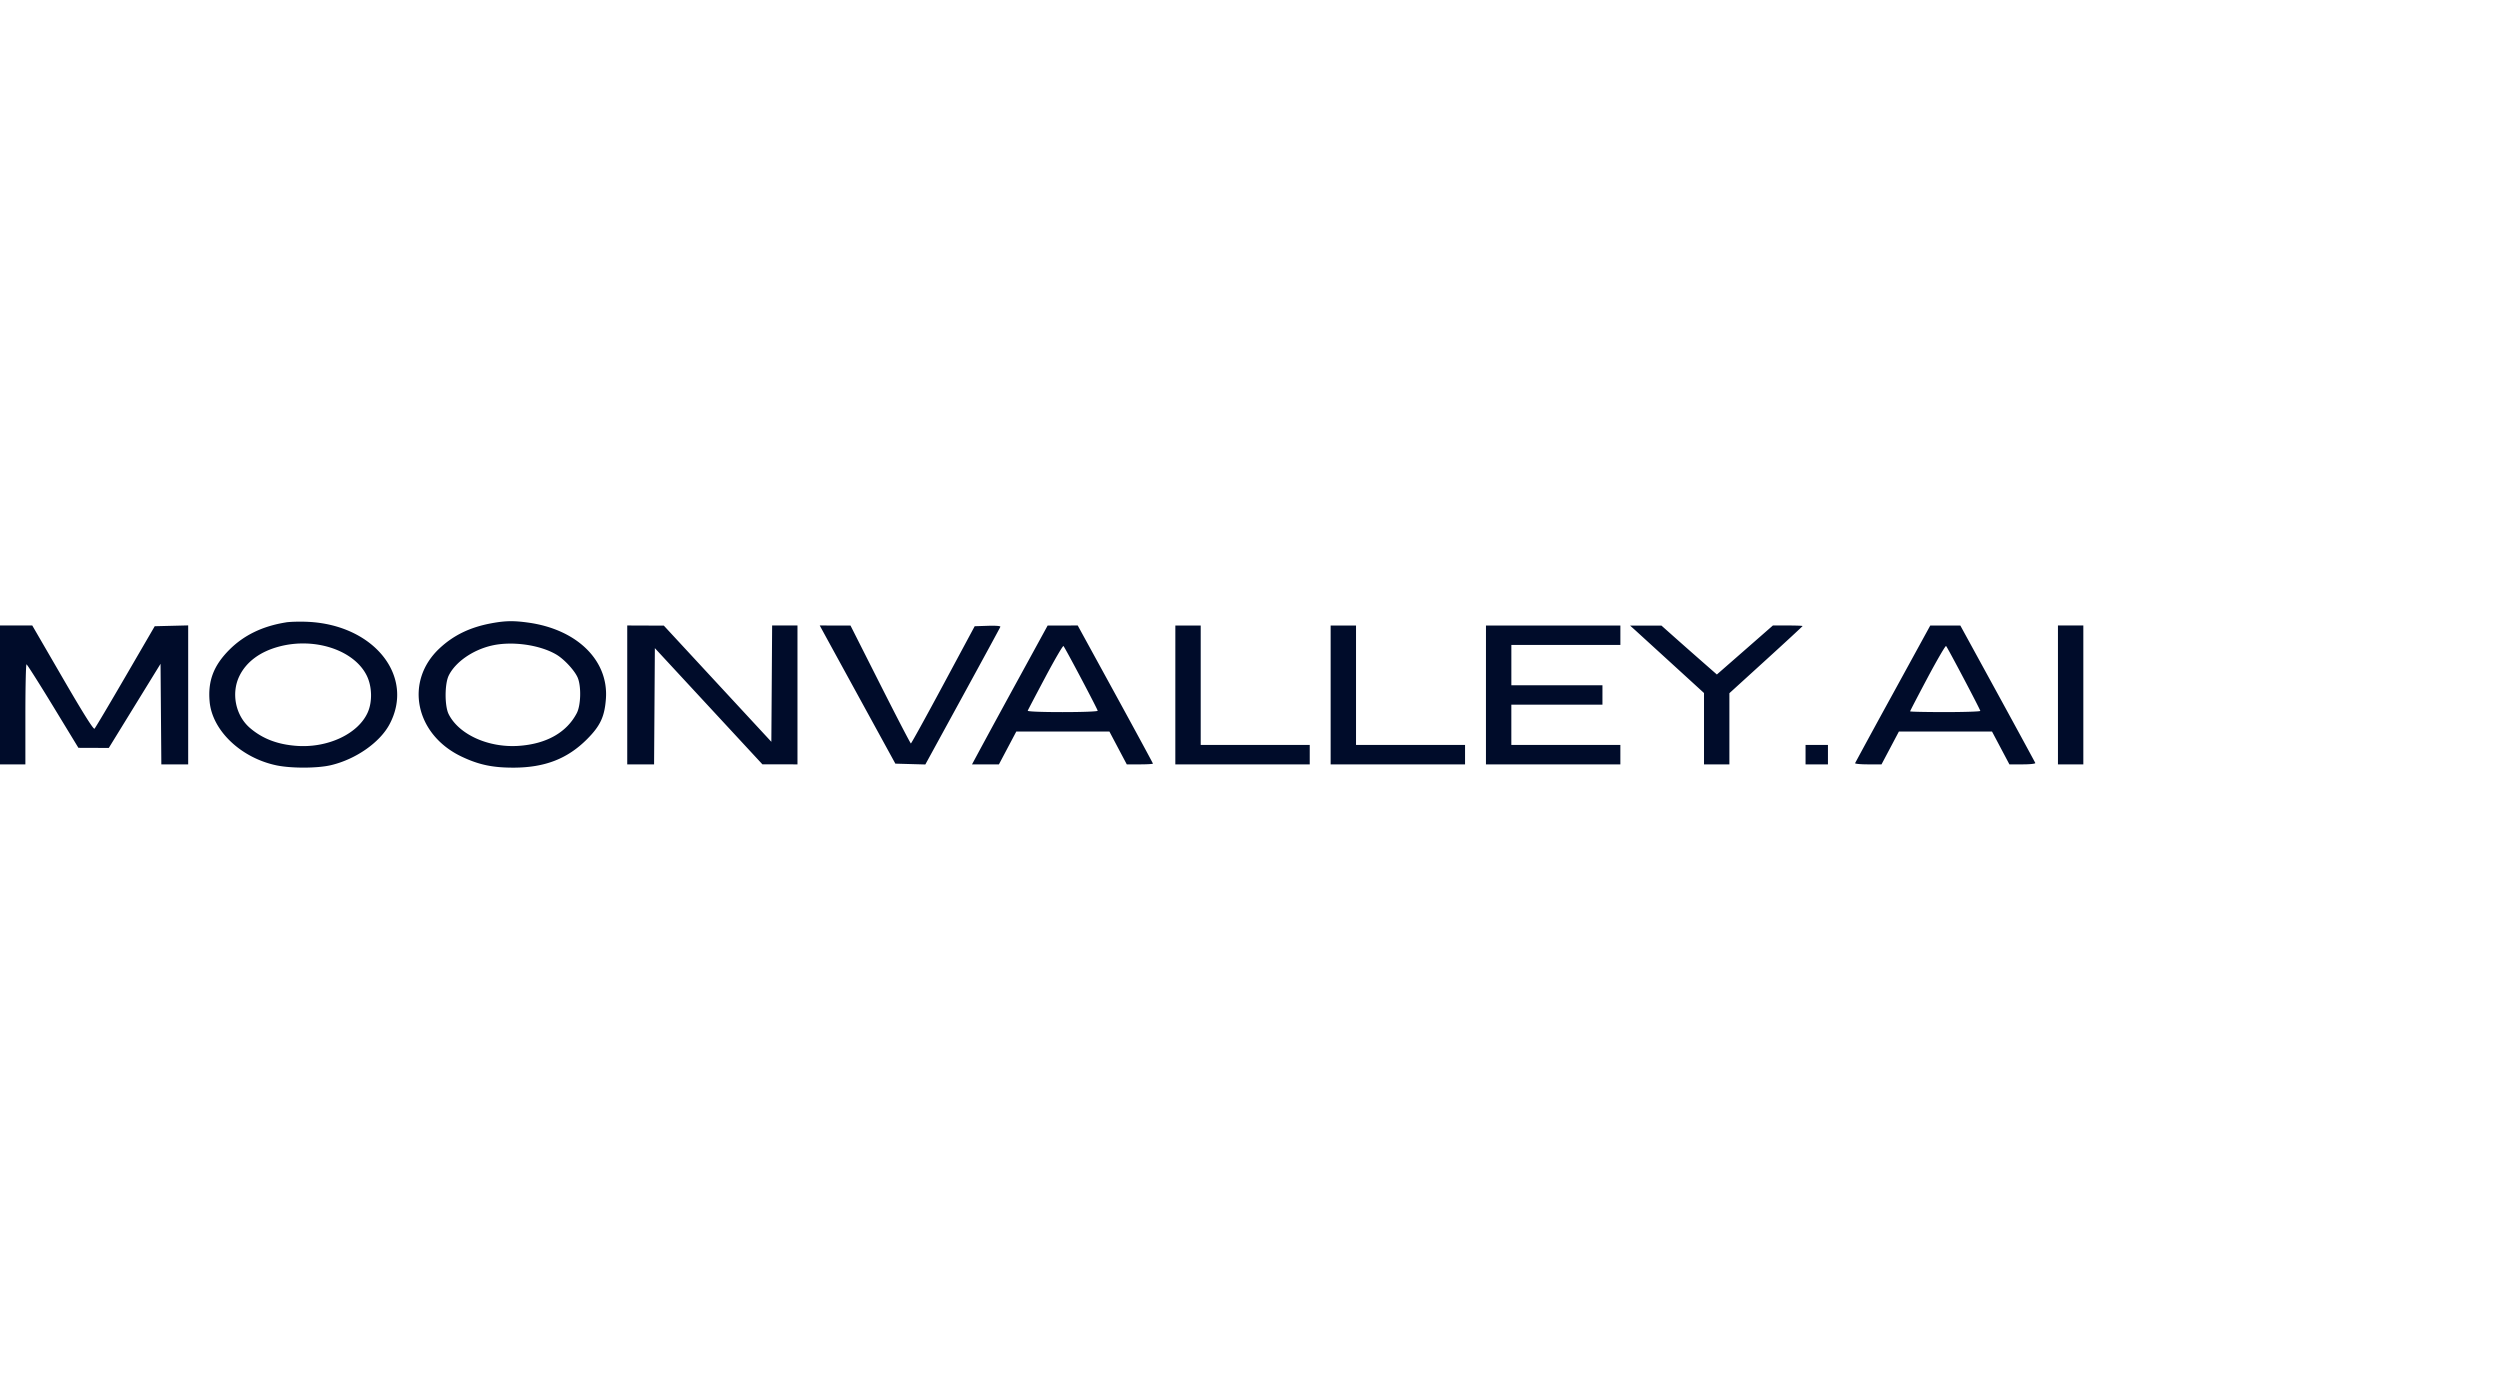 <?xml version="1.0" encoding="utf-8"?>
<svg xmlns="http://www.w3.org/2000/svg" fill="none" height="80" width="144">
  <path clip-rule="evenodd" d="M16.471 35.85c-1.352.216-2.43.74-3.272 1.588-.898.905-1.232 1.79-1.124 2.977.15 1.661 1.797 3.234 3.839 3.667.848.18 2.36.177 3.14-.006 1.43-.335 2.823-1.305 3.382-2.355 1.473-2.763-.894-5.73-4.71-5.904-.453-.02-1.017-.006-1.255.032m11.861.047c-1.241.225-2.199.686-3.017 1.451-2.028 1.898-1.408 4.953 1.266 6.23.992.473 1.792.643 3.01.64 1.798-.007 3.096-.511 4.224-1.642.765-.767 1.013-1.301 1.086-2.337.155-2.203-1.672-3.989-4.477-4.376-.838-.116-1.309-.108-2.092.034M0 40.028v4h1.462v-2.882c0-1.584.03-2.88.065-2.879.035.002.722 1.084 1.527 2.405l1.462 2.403.875.003.875.004 1.49-2.423 1.491-2.423.023 2.896.023 2.896h1.546v-8.005l-.964.024-.963.024-1.69 2.907c-.929 1.599-1.729 2.946-1.777 2.994-.06.06-.645-.872-1.838-2.928l-1.749-3.016H0zm36.129 0v4h1.546l.023-3.347.022-3.348 3.097 3.346 3.097 3.345 1.01.002 1.011.002v-8h-1.46l-.022 3.35-.023 3.35-3.097-3.346-3.096-3.346-1.054-.004-1.054-.004zm11.475-3.29 2.178 3.978 1.791 3.27.863.024.863.024 2.146-3.924c1.18-2.158 2.16-3.96 2.176-4.006.018-.05-.267-.073-.724-.058l-.755.025-1.813 3.376c-.997 1.856-1.835 3.375-1.862 3.376-.026 0-.82-1.527-1.763-3.395l-1.715-3.396-.886-.002-.886-.002zm11.063 2.36a930 930 0 0 0-2.178 3.999l-.501.931h1.55l.5-.945.5-.945 2.682-.001 2.682-.001.5.946.501.946h.753c.414 0 .753-.02.753-.044s-.975-1.824-2.166-4l-2.166-3.956-.867.002-.866.002zm9.032.93v4h7.742V42.91h-6.28v-6.88H67.7zm8.946 0v4h7.742V42.91h-6.28v-6.88h-1.462zm8.946 0v4h7.742V42.91h-6.28v-2.322h5.248V39.47h-5.247v-2.323h6.28v-1.118h-7.742zm8.603-3.723 2.129 1.943 1.828 1.67v4.11h1.462v-4.1l2.107-1.918c1.16-1.055 2.108-1.932 2.108-1.95s-.385-.032-.855-.032h-.854l-1.613 1.412-1.614 1.411-.865-.758a319 319 0 0 1-1.597-1.409l-.731-.65h-1.807zm14.838 3.653a579 579 0 0 0-2.179 3.999c-.016.039.32.071.746.071h.776l.501-.946.5-.946h5.364l.501.946.501.946h.76c.423 0 .747-.035.731-.079-.016-.043-.994-1.843-2.174-4l-2.145-3.92h-.866l-.865.001zm9.506.07v4H120v-8h-1.462zM16.095 37.237c-1.103.288-1.904.879-2.305 1.7-.484.989-.225 2.275.602 2.989.729.628 1.608.963 2.726 1.038 1.788.12 3.52-.703 4.064-1.93.272-.613.25-1.492-.054-2.112-.718-1.468-2.976-2.224-5.033-1.685m12.237-.054c-1.097.25-2.103.95-2.485 1.727-.237.481-.24 1.75-.007 2.22.583 1.174 2.29 1.95 4.03 1.832 1.595-.107 2.766-.765 3.351-1.883.24-.457.266-1.56.05-2.056-.182-.415-.782-1.06-1.23-1.323-.954-.56-2.548-.782-3.709-.517m31.88 1.82c-.542 1.02-1 1.89-1.015 1.934-.017.048.779.08 2 .08 1.161 0 2.029-.033 2.029-.078 0-.08-1.868-3.615-1.97-3.727-.032-.035-.502.771-1.044 1.79m50.816.036c-.553 1.04-1.006 1.91-1.006 1.935 0 .024.909.043 2.021.043s2.022-.03 2.022-.068c0-.076-1.877-3.636-1.971-3.738-.032-.035-.512.787-1.066 1.828M104 43.469v.56h1.29v-1.12H104z" fill="#000C2A" fill-rule="evenodd"/>
</svg>